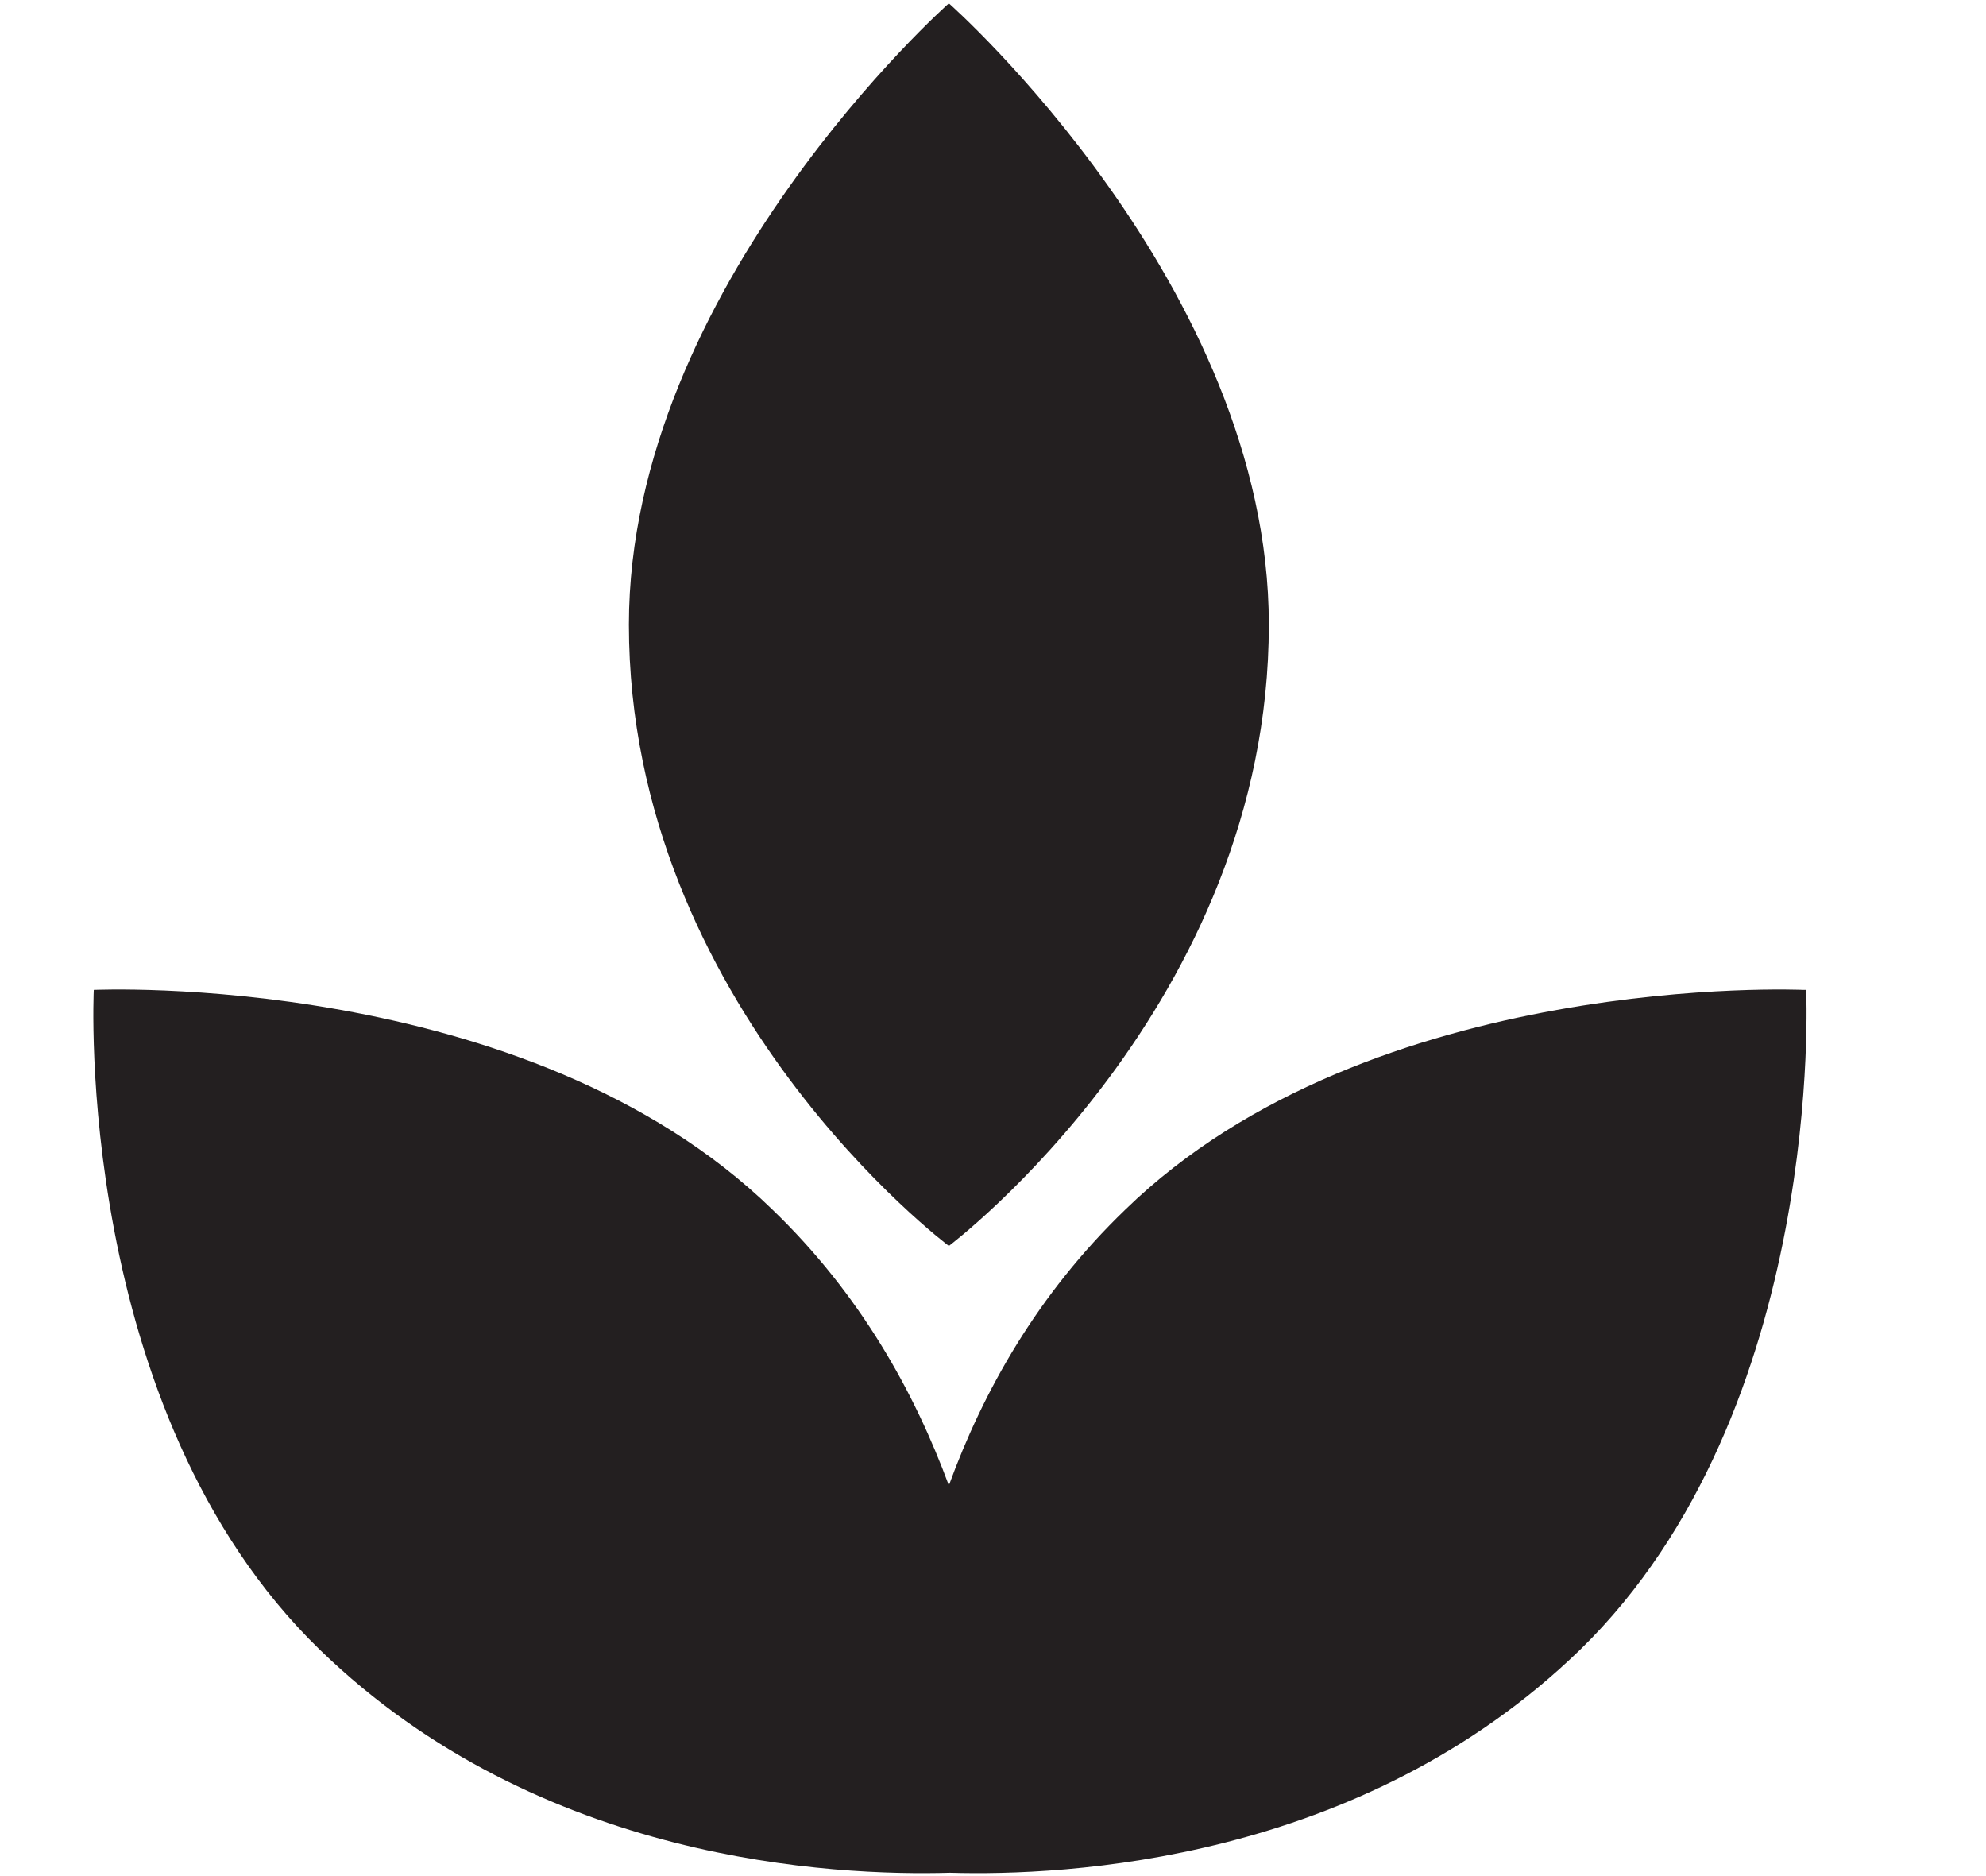 <svg xmlns="http://www.w3.org/2000/svg" fill="none" viewBox="0 0 18 17" height="17" width="18">
<path fill="#231F20" d="M8.6 0.03C8.6 0.03 5.7 2.6 5.7 5.66C5.7 9.12 8.6 11.29 8.6 11.29C8.6 11.29 11.5 9.11 11.5 5.66C11.5 2.59 8.6 0.03 8.6 0.03Z"></path>
<path fill="#231F20" d="M16.35 8.97C16.35 8.97 12.43 8.79 10.2 10.96C9.4 11.73 8.91 12.61 8.6 13.46C8.29 12.62 7.8 11.73 7 10.96C4.77 8.79 0.85 8.97 0.85 8.97C0.85 8.97 0.66 12.78 2.9 14.95C4.89 16.88 7.56 17 8.61 16.97C9.65 17 12.33 16.88 14.32 14.95C16.55 12.78 16.37 8.97 16.37 8.97H16.35Z"></path>
</svg>

